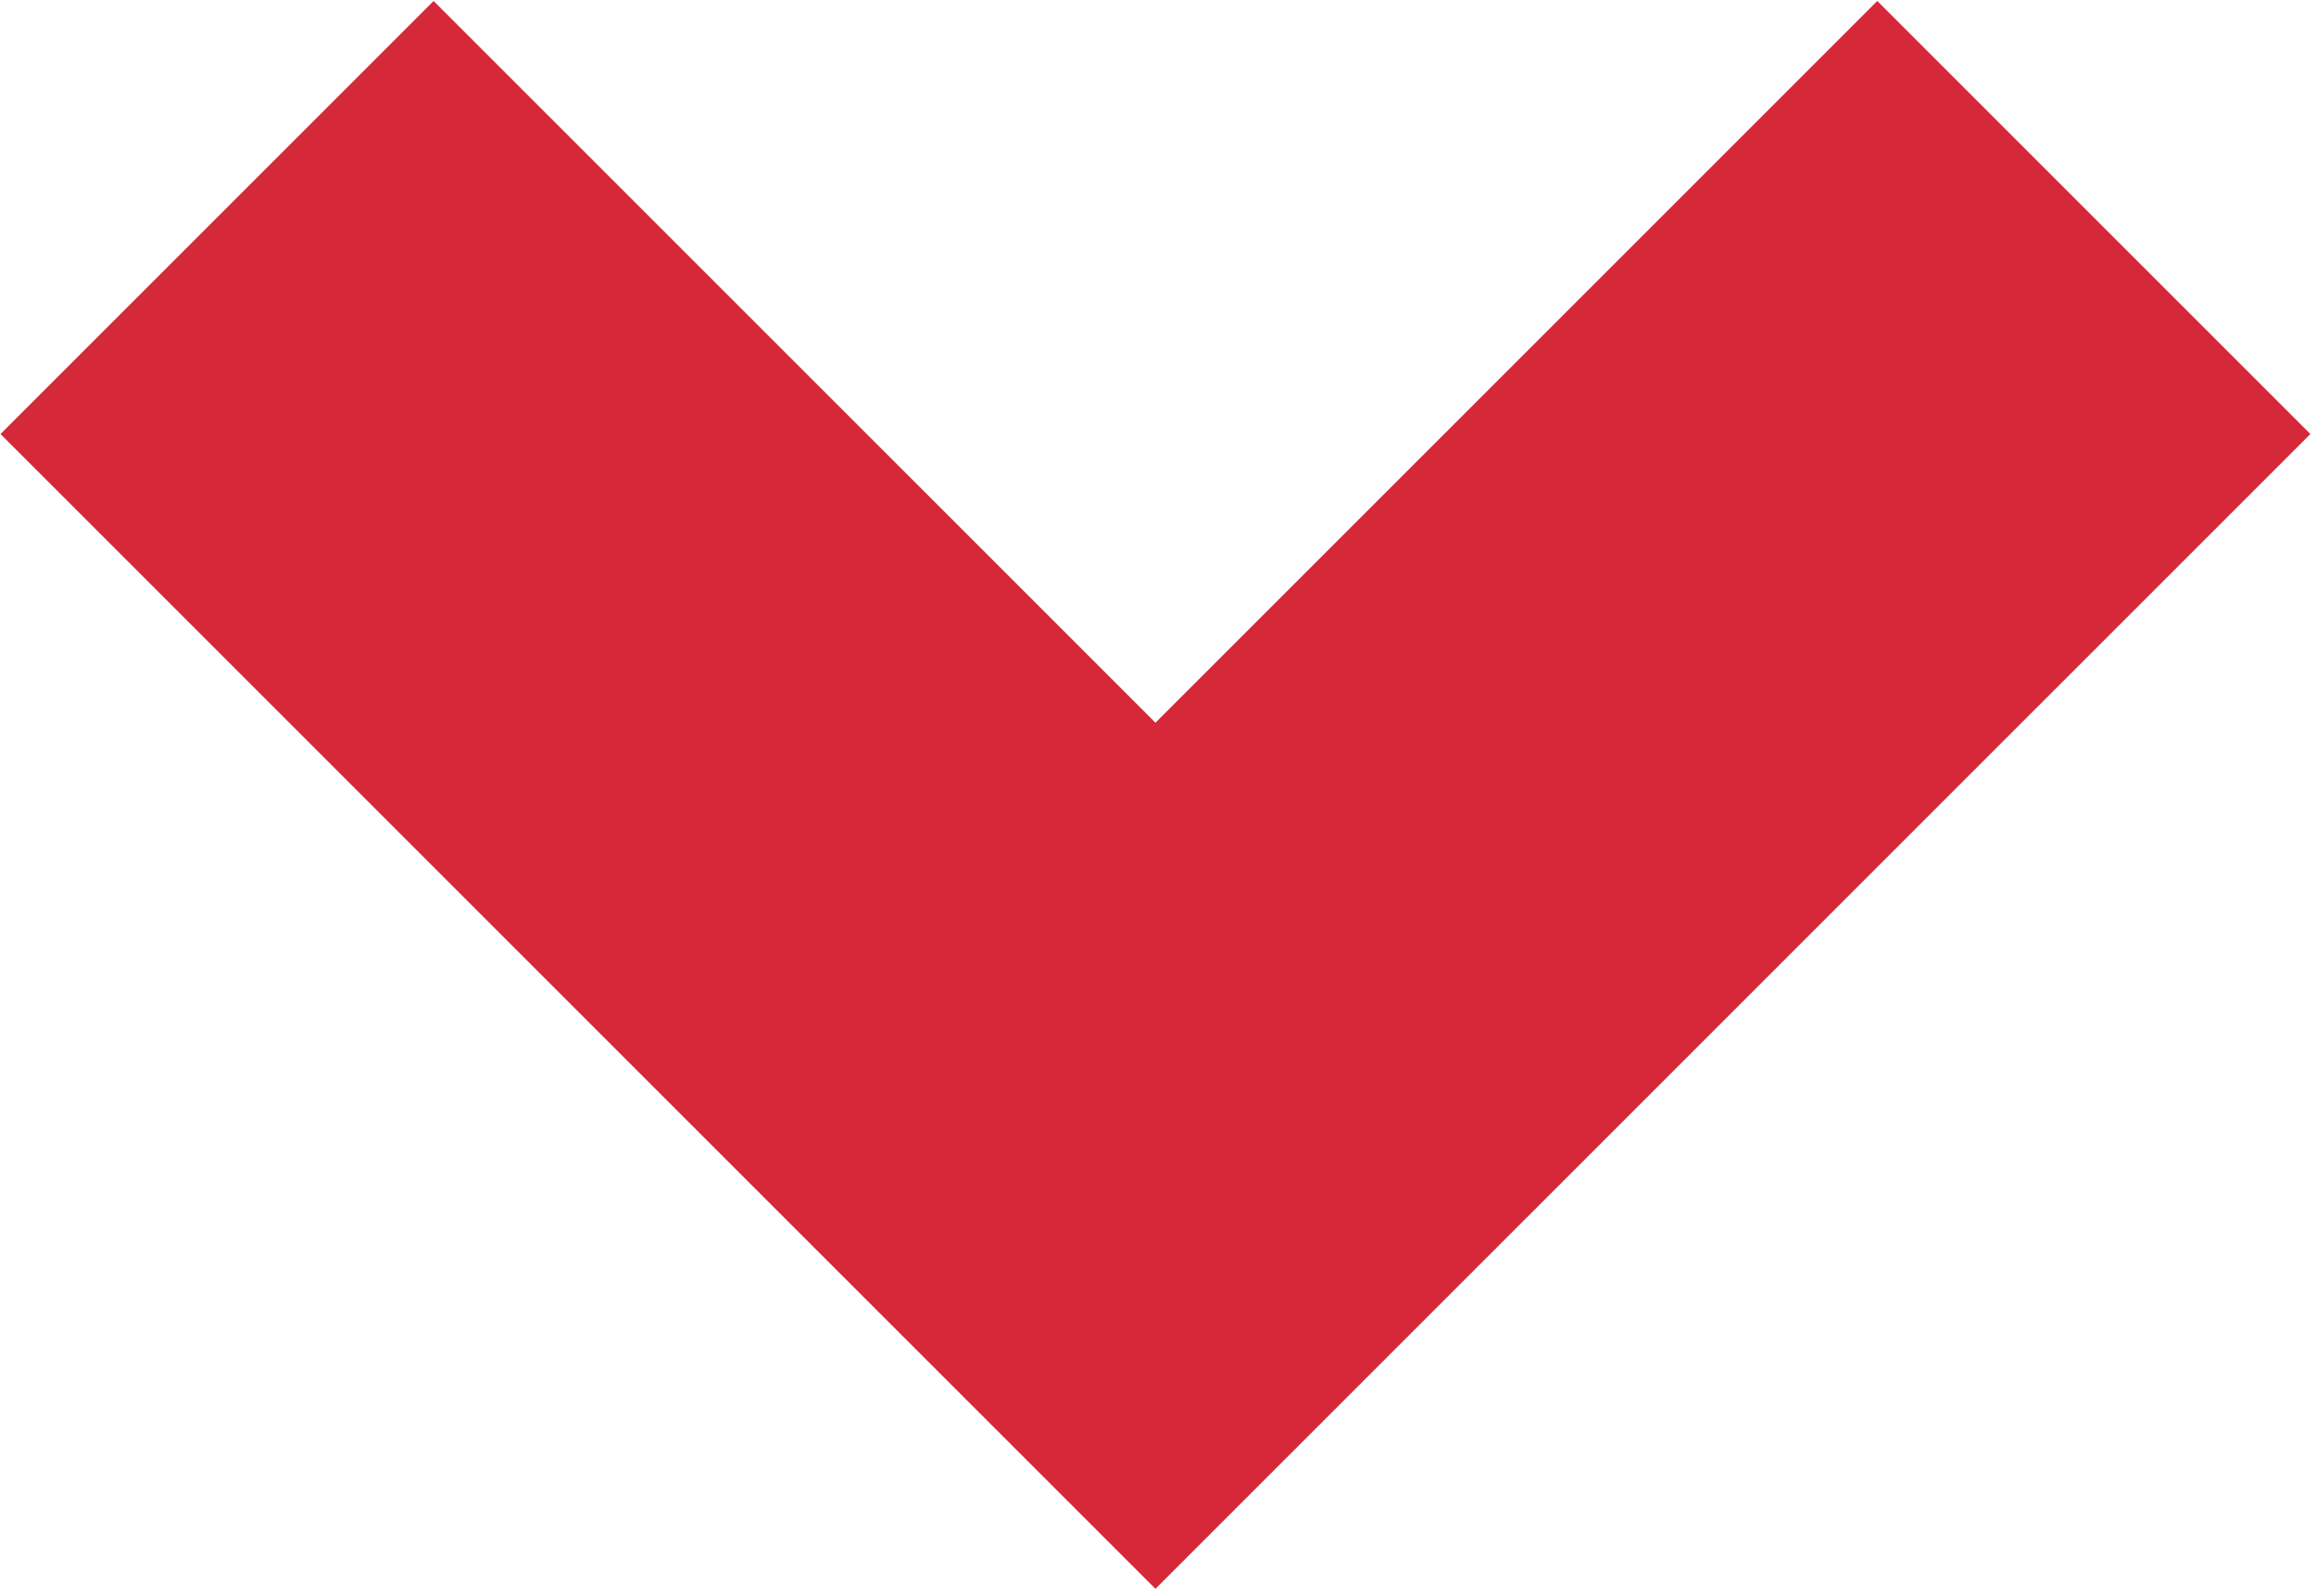 <svg width="193" height="133" viewBox="0 0 193 133" fill="none" xmlns="http://www.w3.org/2000/svg">
<path d="M36.134 0.082L0.043 36.173L96.287 132.417L192.531 36.173L156.439 0.082L96.287 60.234L36.134 0.082Z" fill="#D52838"/>
</svg>
